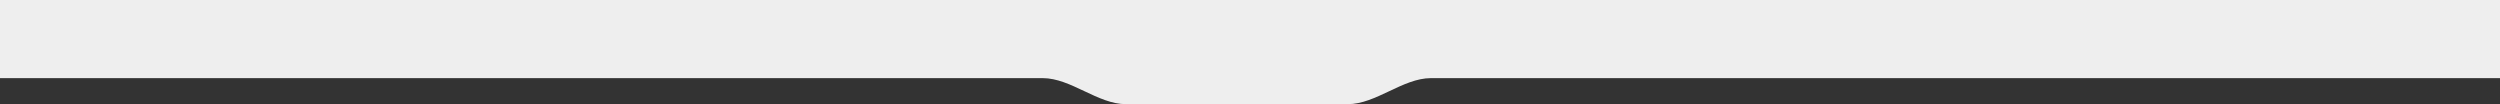 <?xml version="1.0" encoding="UTF-8"?> <svg xmlns="http://www.w3.org/2000/svg" width="1920" height="80" viewBox="0 0 1920 80" fill="none"><rect x="0" y="0" width="1920" height="80" fill="#333333" stroke="none"/><g clip-path="url(#clip0_2084_489)"><path d="M1968 22.5C1968 43.211 1951.21 60 1930.5 60H1099C1077.29 60 1056.74 80 1035.02 80V80H864.756V80C843.043 80 822.489 60 800.776 60H-8.5C-29.211 60 -46 43.211 -46 22.5V22.5C-46 1.789 -29.211 -15 -8.5 -15H1930.5C1951.21 -15 1968 1.789 1968 22.5V22.5Z" fill="#EEEEEE"></path></g><defs><clipPath id="clip0_2084_489"><rect width="1920" height="80" fill="white"></rect></clipPath></defs></svg> 